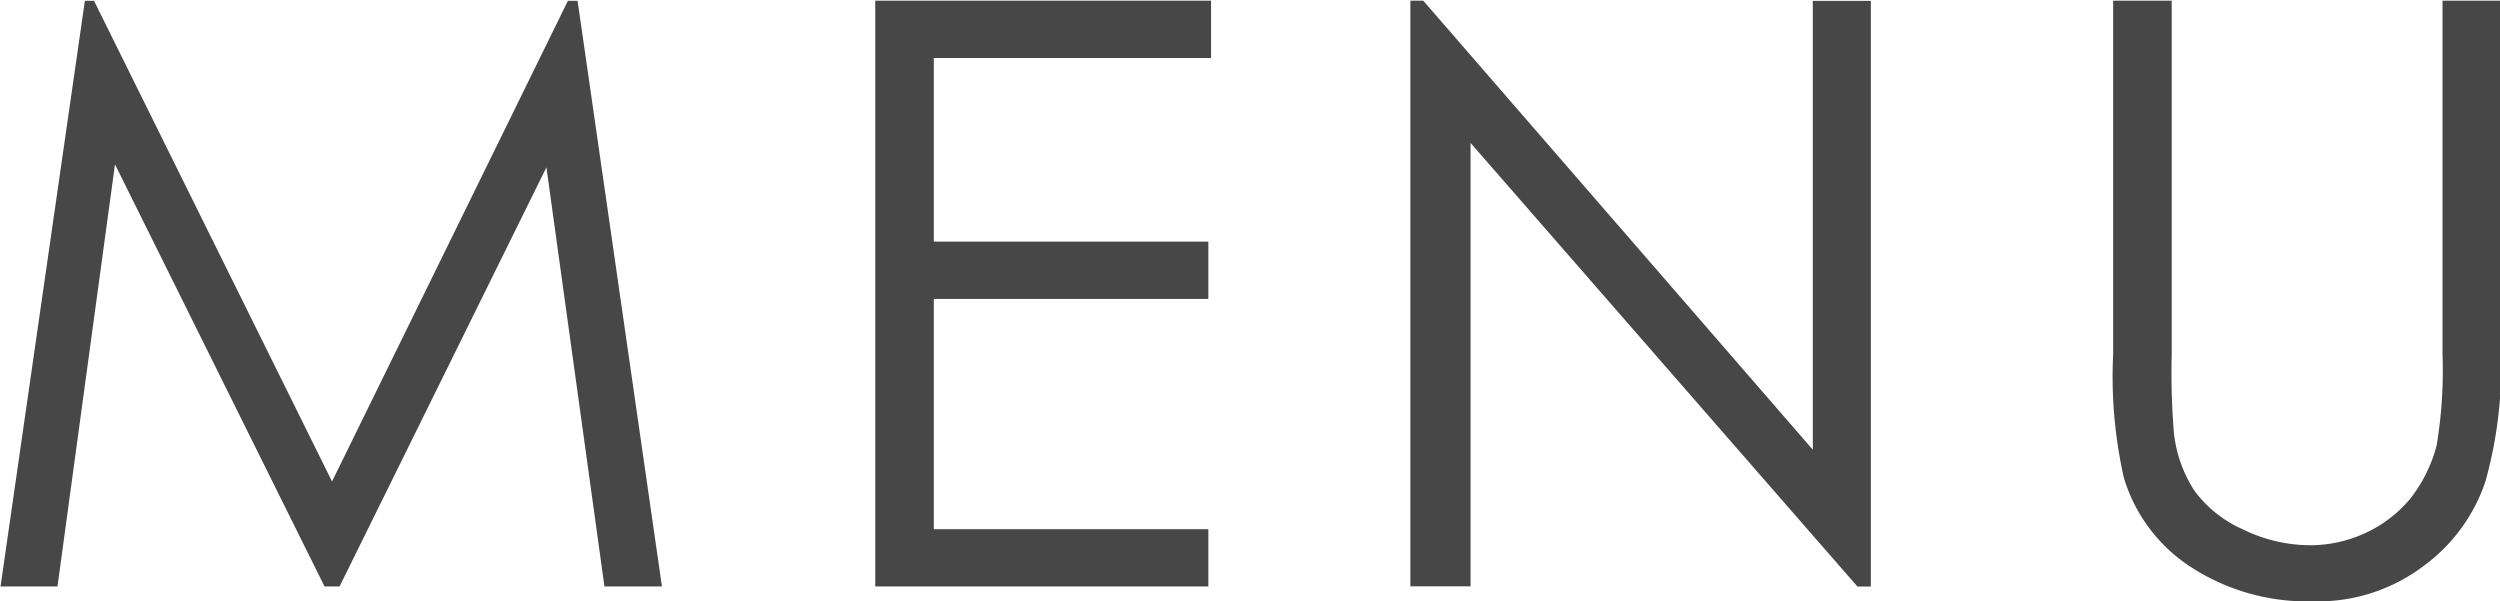 <svg xmlns="http://www.w3.org/2000/svg" width="46.53" height="11.188" viewBox="0 0 46.53 11.188">
  <defs>
    <style>
      .cls-1 {
        fill: #474747;
        fill-rule: evenodd;
      }
    </style>
  </defs>
  <path id="toggle_txt.svg" class="cls-1" d="M1420.13,80.665l1.07-7.856,3.9,7.856h0.28l3.85-7.8,1.08,7.8h1.07l-1.57-10.9h-0.18l-4.39,8.946-4.43-8.946h-0.17l-1.57,10.9h1.06Zm15.22,0h6.2V79.6h-5.11V75.314h5.11V74.247h-5.11V70.83h5.16V69.763h-6.25v10.9Zm11.08,0V72.41l7.2,8.256h0.25v-10.9h-1.08V78.12l-7.25-8.357h-0.24v10.9h1.12Zm11.96-4.321a8.547,8.547,0,0,0,.2,2.3,3.011,3.011,0,0,0,1.26,1.668,3.973,3.973,0,0,0,2.26.63,3.263,3.263,0,0,0,2.07-.667,3.21,3.21,0,0,0,1.14-1.568,8,8,0,0,0,.29-2.361V69.763h-1.09v6.582a8.5,8.5,0,0,1-.11,1.7,2.734,2.734,0,0,1-.49.986,2.383,2.383,0,0,1-.83.637,2.452,2.452,0,0,1-1.04.23,2.849,2.849,0,0,1-1.24-.293,2.239,2.239,0,0,1-.91-0.726,2.462,2.462,0,0,1-.38-1.078,14.037,14.037,0,0,1-.04-1.46V69.763h-1.09v6.582Z" transform="translate(-1419.06 -69.75)"/>
</svg>
